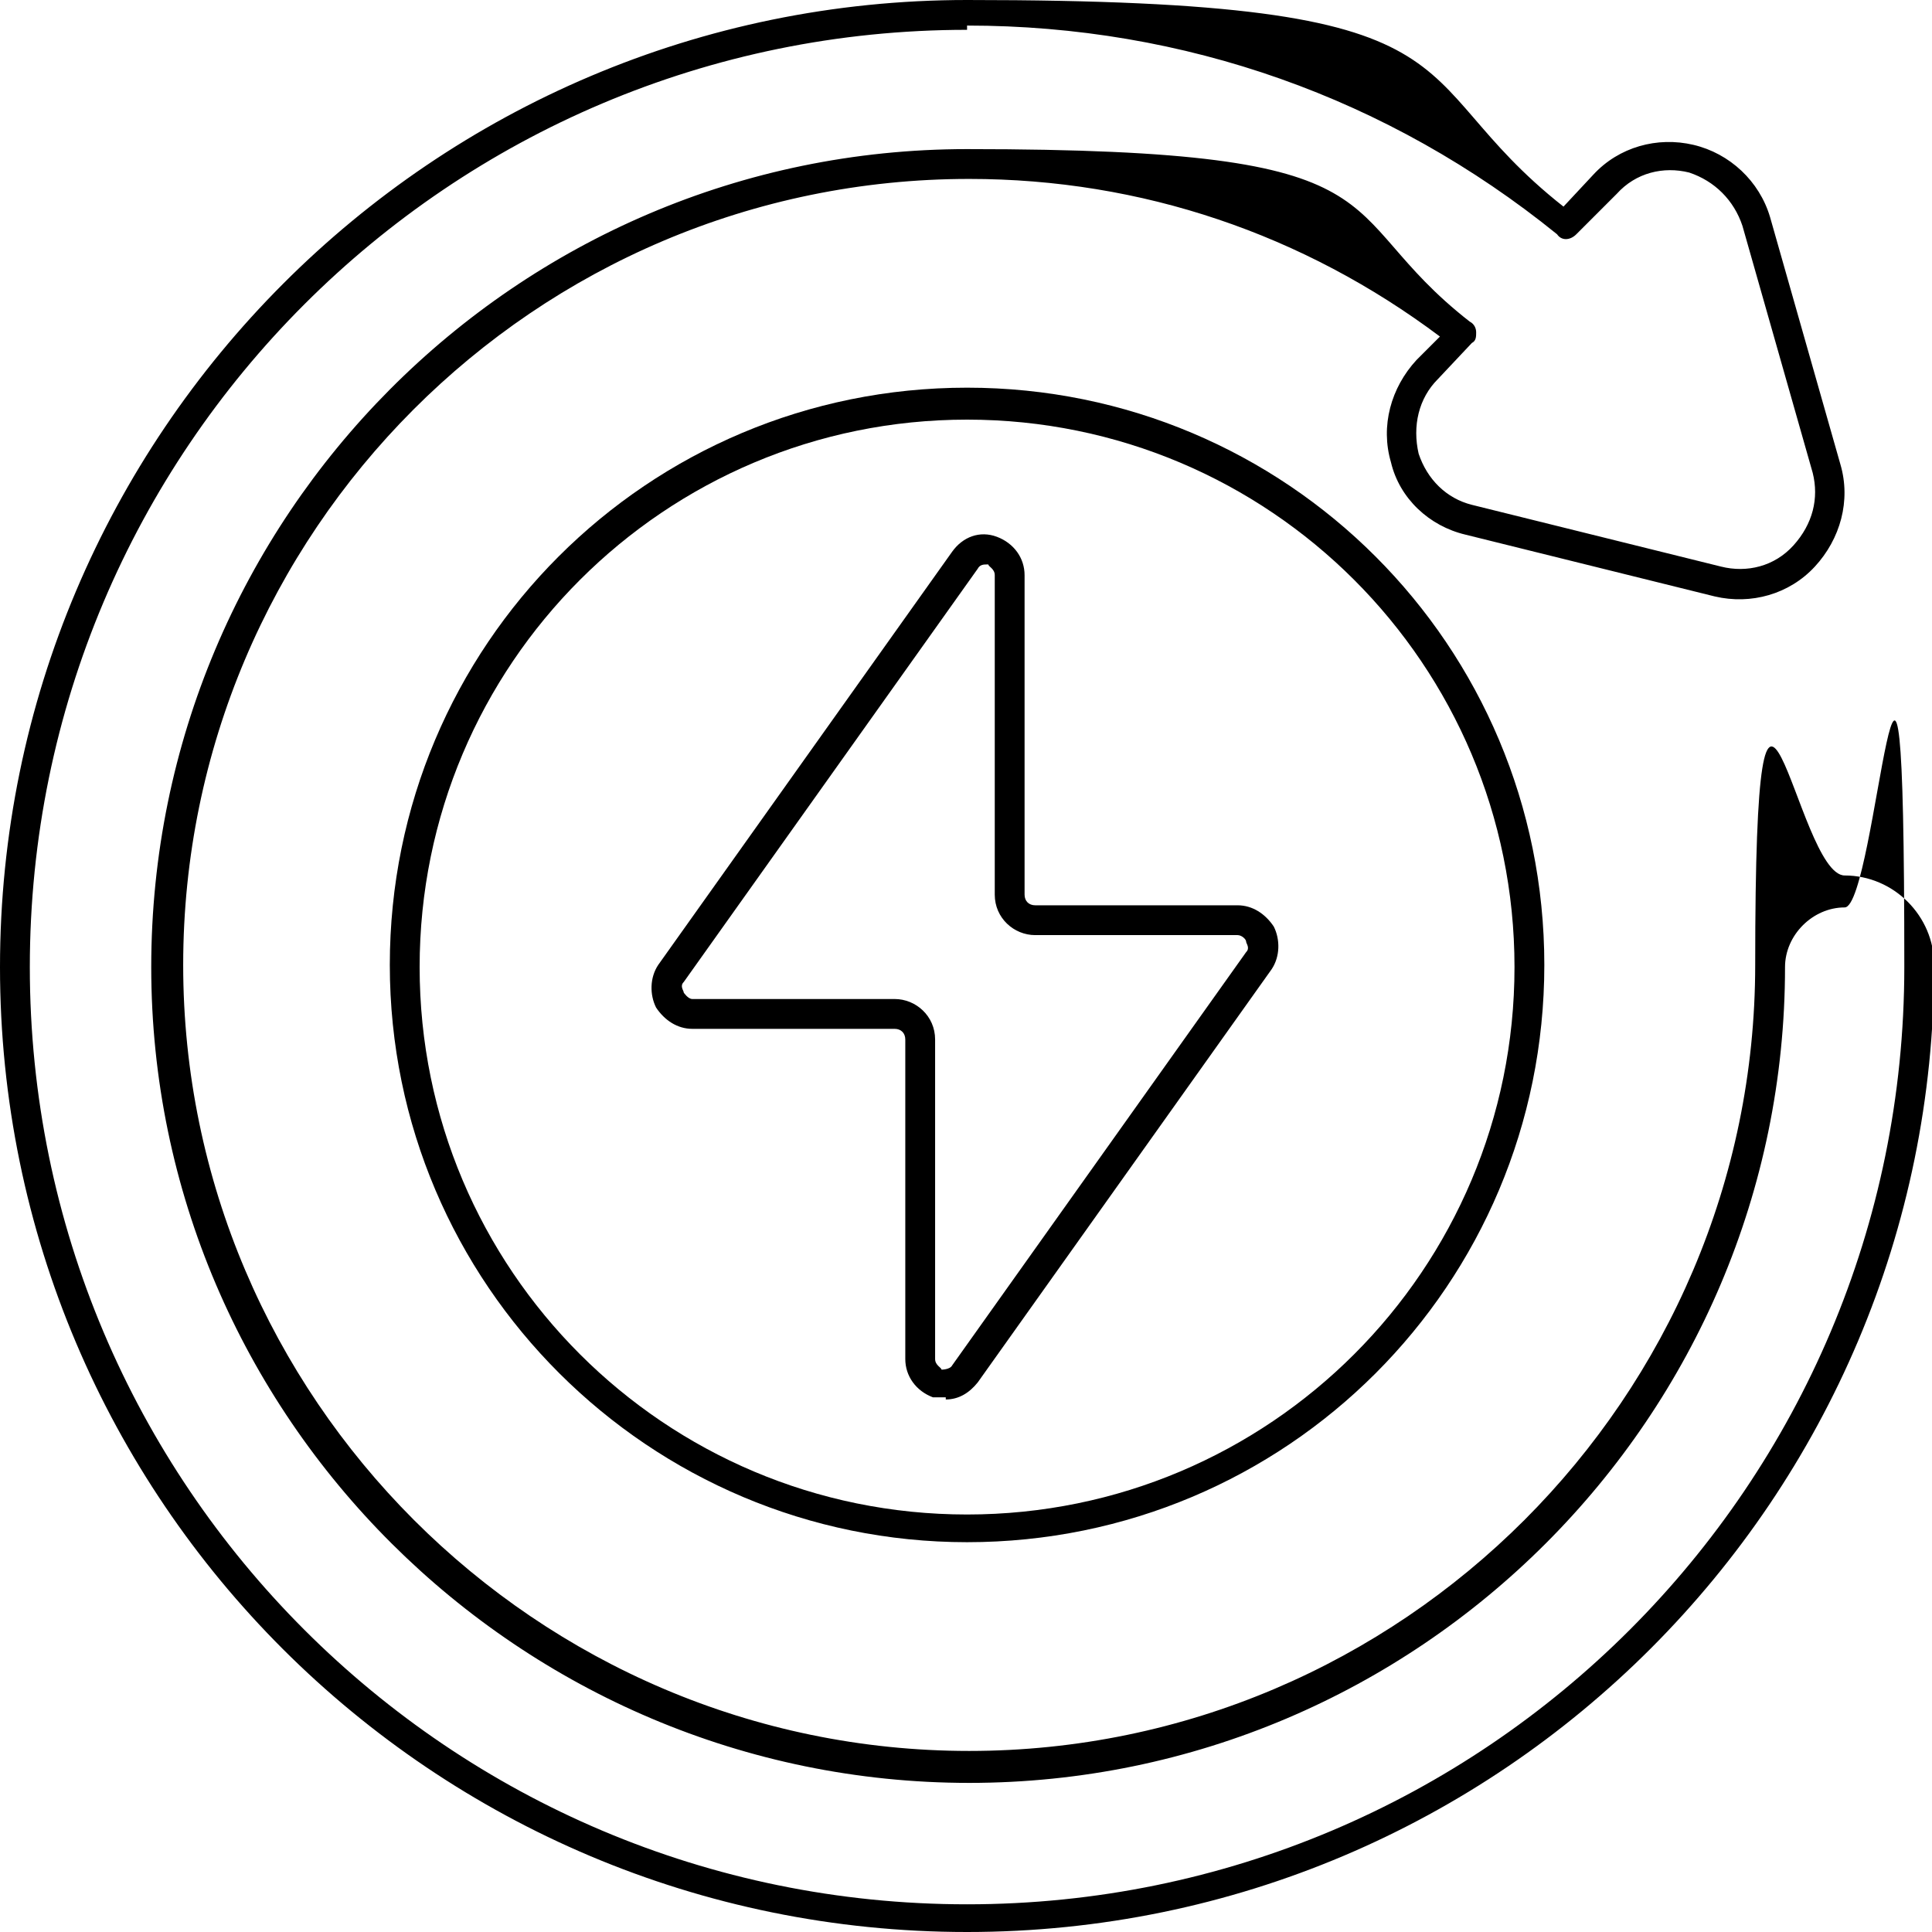 <?xml version="1.0" encoding="UTF-8"?>
<svg id="Layer_1" xmlns="http://www.w3.org/2000/svg" version="1.1" viewBox="0 0 90.7 90.7">
  <!-- Generator: Adobe Illustrator 29.0.0, SVG Export Plug-In . SVG Version: 2.1.0 Build 186)  -->
  <path d="M45.4,72.4c-14.9,0-27.1-12.1-27.1-27.1s12.1-27.1,27.1-27.1,27.1,12.1,27.1,27.1-12.1,27.1-27.1,27.1ZM45.4,19.7c-14.2,0-25.7,11.5-25.7,25.7s11.5,25.7,25.7,25.7,25.7-11.5,25.7-25.7-11.5-25.7-25.7-25.7Z"/>
  <path d="M45.4,90.7C20.3,90.7,0,70.4,0,45.4S20.3,0,45.4,0s20,3.4,28,9.7l1.4-1.5c1.2-1.3,3-1.8,4.7-1.4,1.7.4,3.1,1.7,3.6,3.4l3.3,11.6c.5,1.7,0,3.5-1.2,4.8-1.2,1.3-3,1.8-4.7,1.4l-11.7-2.9c-1.7-.4-3.1-1.7-3.5-3.4-.5-1.7,0-3.5,1.2-4.8l1.1-1.1c-6.4-4.8-14-7.4-22.1-7.4-20.4,0-36.9,16.6-36.9,36.9s16.6,36.9,36.9,36.9,36.9-16.6,36.9-36.9,1.9-4.2,4.2-4.2,4.2,1.9,4.2,4.2c0,25-20.3,45.4-45.4,45.4h0ZM45.4,1.4C21.1,1.4,1.4,21.1,1.4,45.4s19.7,44,44,44,44-19.7,44-44-1.3-2.8-2.8-2.8-2.8,1.3-2.8,2.8c0,21.1-17.2,38.3-38.3,38.3S7.1,66.5,7.1,45.4,24.2,7,45.4,7s16.8,2.8,23.6,8.1c.2.1.3.3.3.5,0,.2,0,.4-.2.5l-1.6,1.7c-.9.9-1.2,2.2-.9,3.5.4,1.2,1.3,2.1,2.5,2.4l11.7,2.9c1.2.3,2.5,0,3.4-1s1.2-2.2.9-3.4l-3.3-11.6c-.4-1.2-1.3-2.1-2.5-2.5-1.2-.3-2.5,0-3.4,1l-1.9,1.9c-.3.3-.7.3-.9,0-7.9-6.4-17.5-9.8-27.7-9.8h0Z"/>
  <path d="M44.4,65.6c-.2,0-.4,0-.6,0-.8-.3-1.3-1-1.3-1.8v-15c0-.3-.2-.5-.5-.5h-9.5c-.7,0-1.3-.4-1.7-1-.3-.6-.3-1.4.1-2l13.8-19.4c.5-.7,1.3-1,2.1-.7.8.3,1.3,1,1.3,1.8v15c0,.3.2.5.5.5h9.5c.7,0,1.3.4,1.7,1,.3.6.3,1.4-.1,2l-13.8,19.4c-.4.5-.9.8-1.5.8h0ZM46.3,26.5c-.1,0-.3,0-.4.2l-13.8,19.4c-.2.2,0,.4,0,.5,0,0,.2.3.4.3h9.5c1,0,1.9.8,1.9,1.9v15c0,.3.3.4.3.5,0,0,.4,0,.5-.2l13.8-19.4c.2-.2,0-.4,0-.5s-.2-.3-.4-.3h-9.5c-1,0-1.9-.8-1.9-1.9v-15c0-.3-.3-.4-.3-.5,0,0,0,0-.2,0h0Z"/>
</svg>
